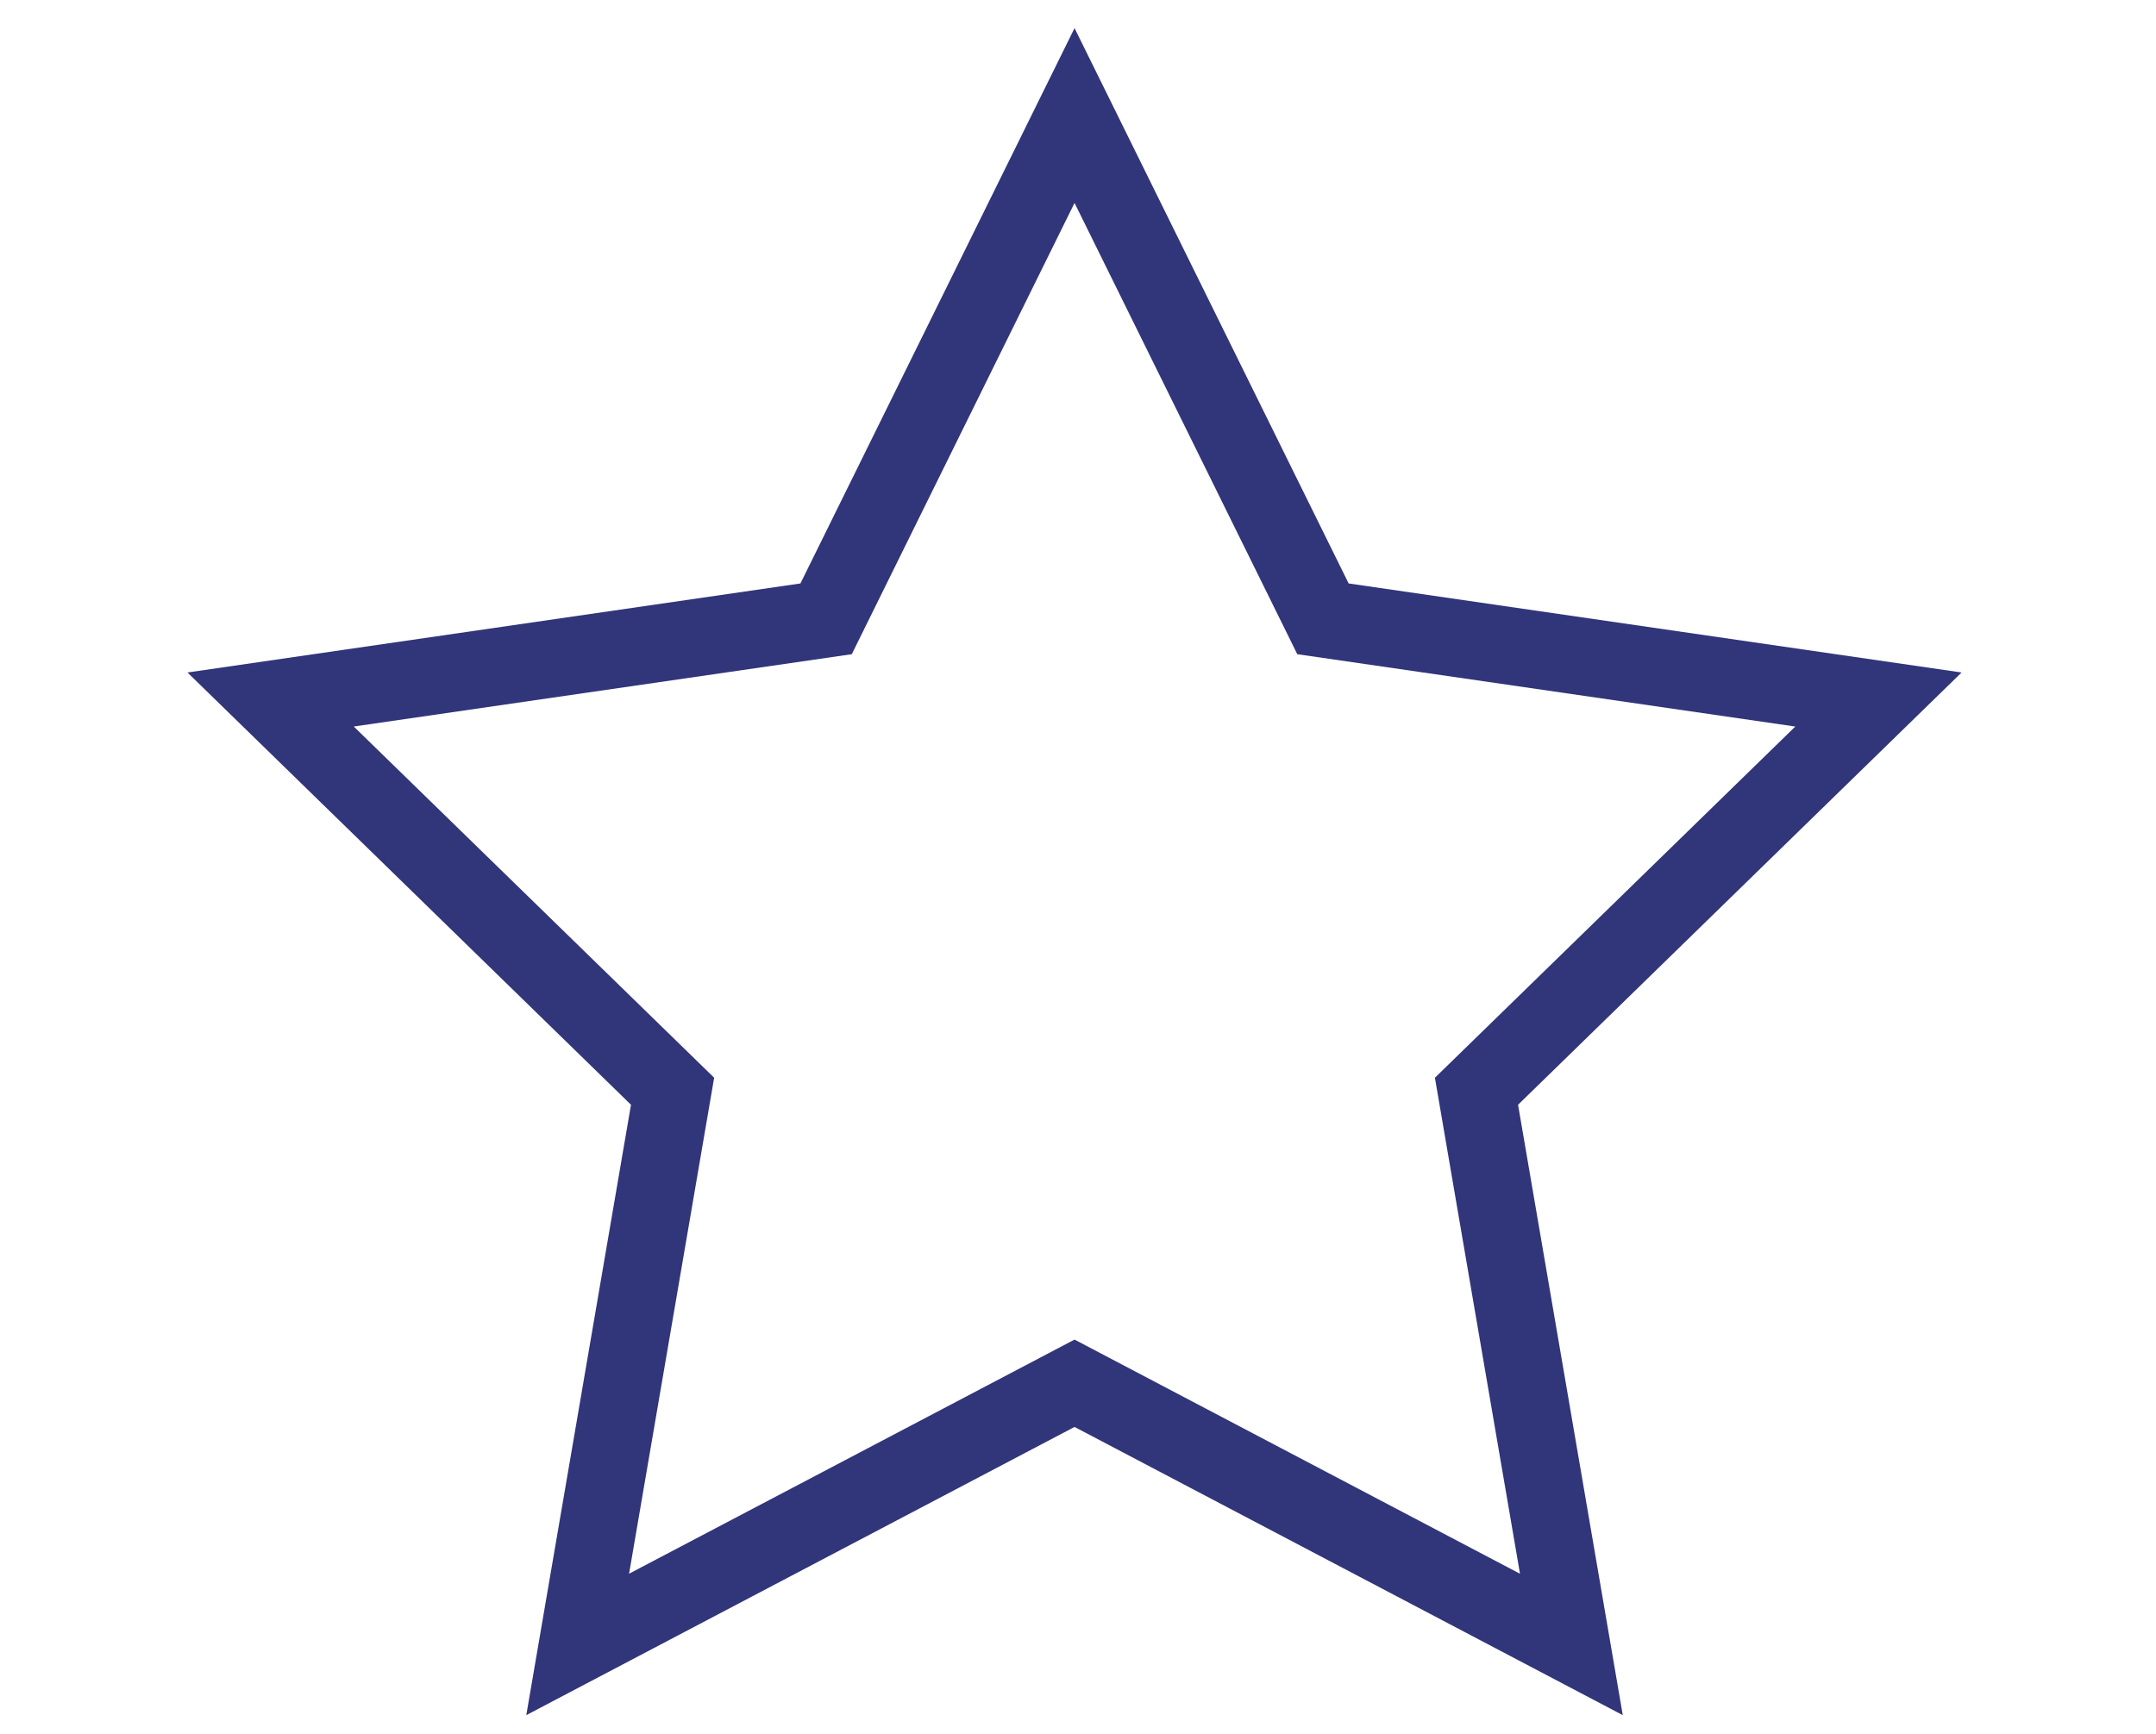 <svg viewBox="0 0 230 185" height="185" width="230" xmlns="http://www.w3.org/2000/svg">
  <g transform="translate(-1365 -3681)" data-name="Groupe 1597" id="Groupe_1597">
    <rect fill="#fff" transform="translate(1365 3681)" height="185" width="230" data-name="Rectangle 1407" id="Rectangle_1407"></rect>
    <path fill="#313579" transform="translate(1385 3684)" d="M56.185,111.989,17.739,74.517,70.868,66.8,94.631,18.652,118.392,66.8l53.129,7.72-38.446,37.472,9.076,52.921-47.52-24.985L47.109,164.909ZM94.631,0,65.389,59.252,0,68.752l47.314,46.123L36.144,180l58.487-30.75L153.116,180l-11.171-65.125L189.26,68.752l-65.389-9.5Z" data-name="Tracé 632" id="Tracé_632"></path>
  </g>
</svg>
